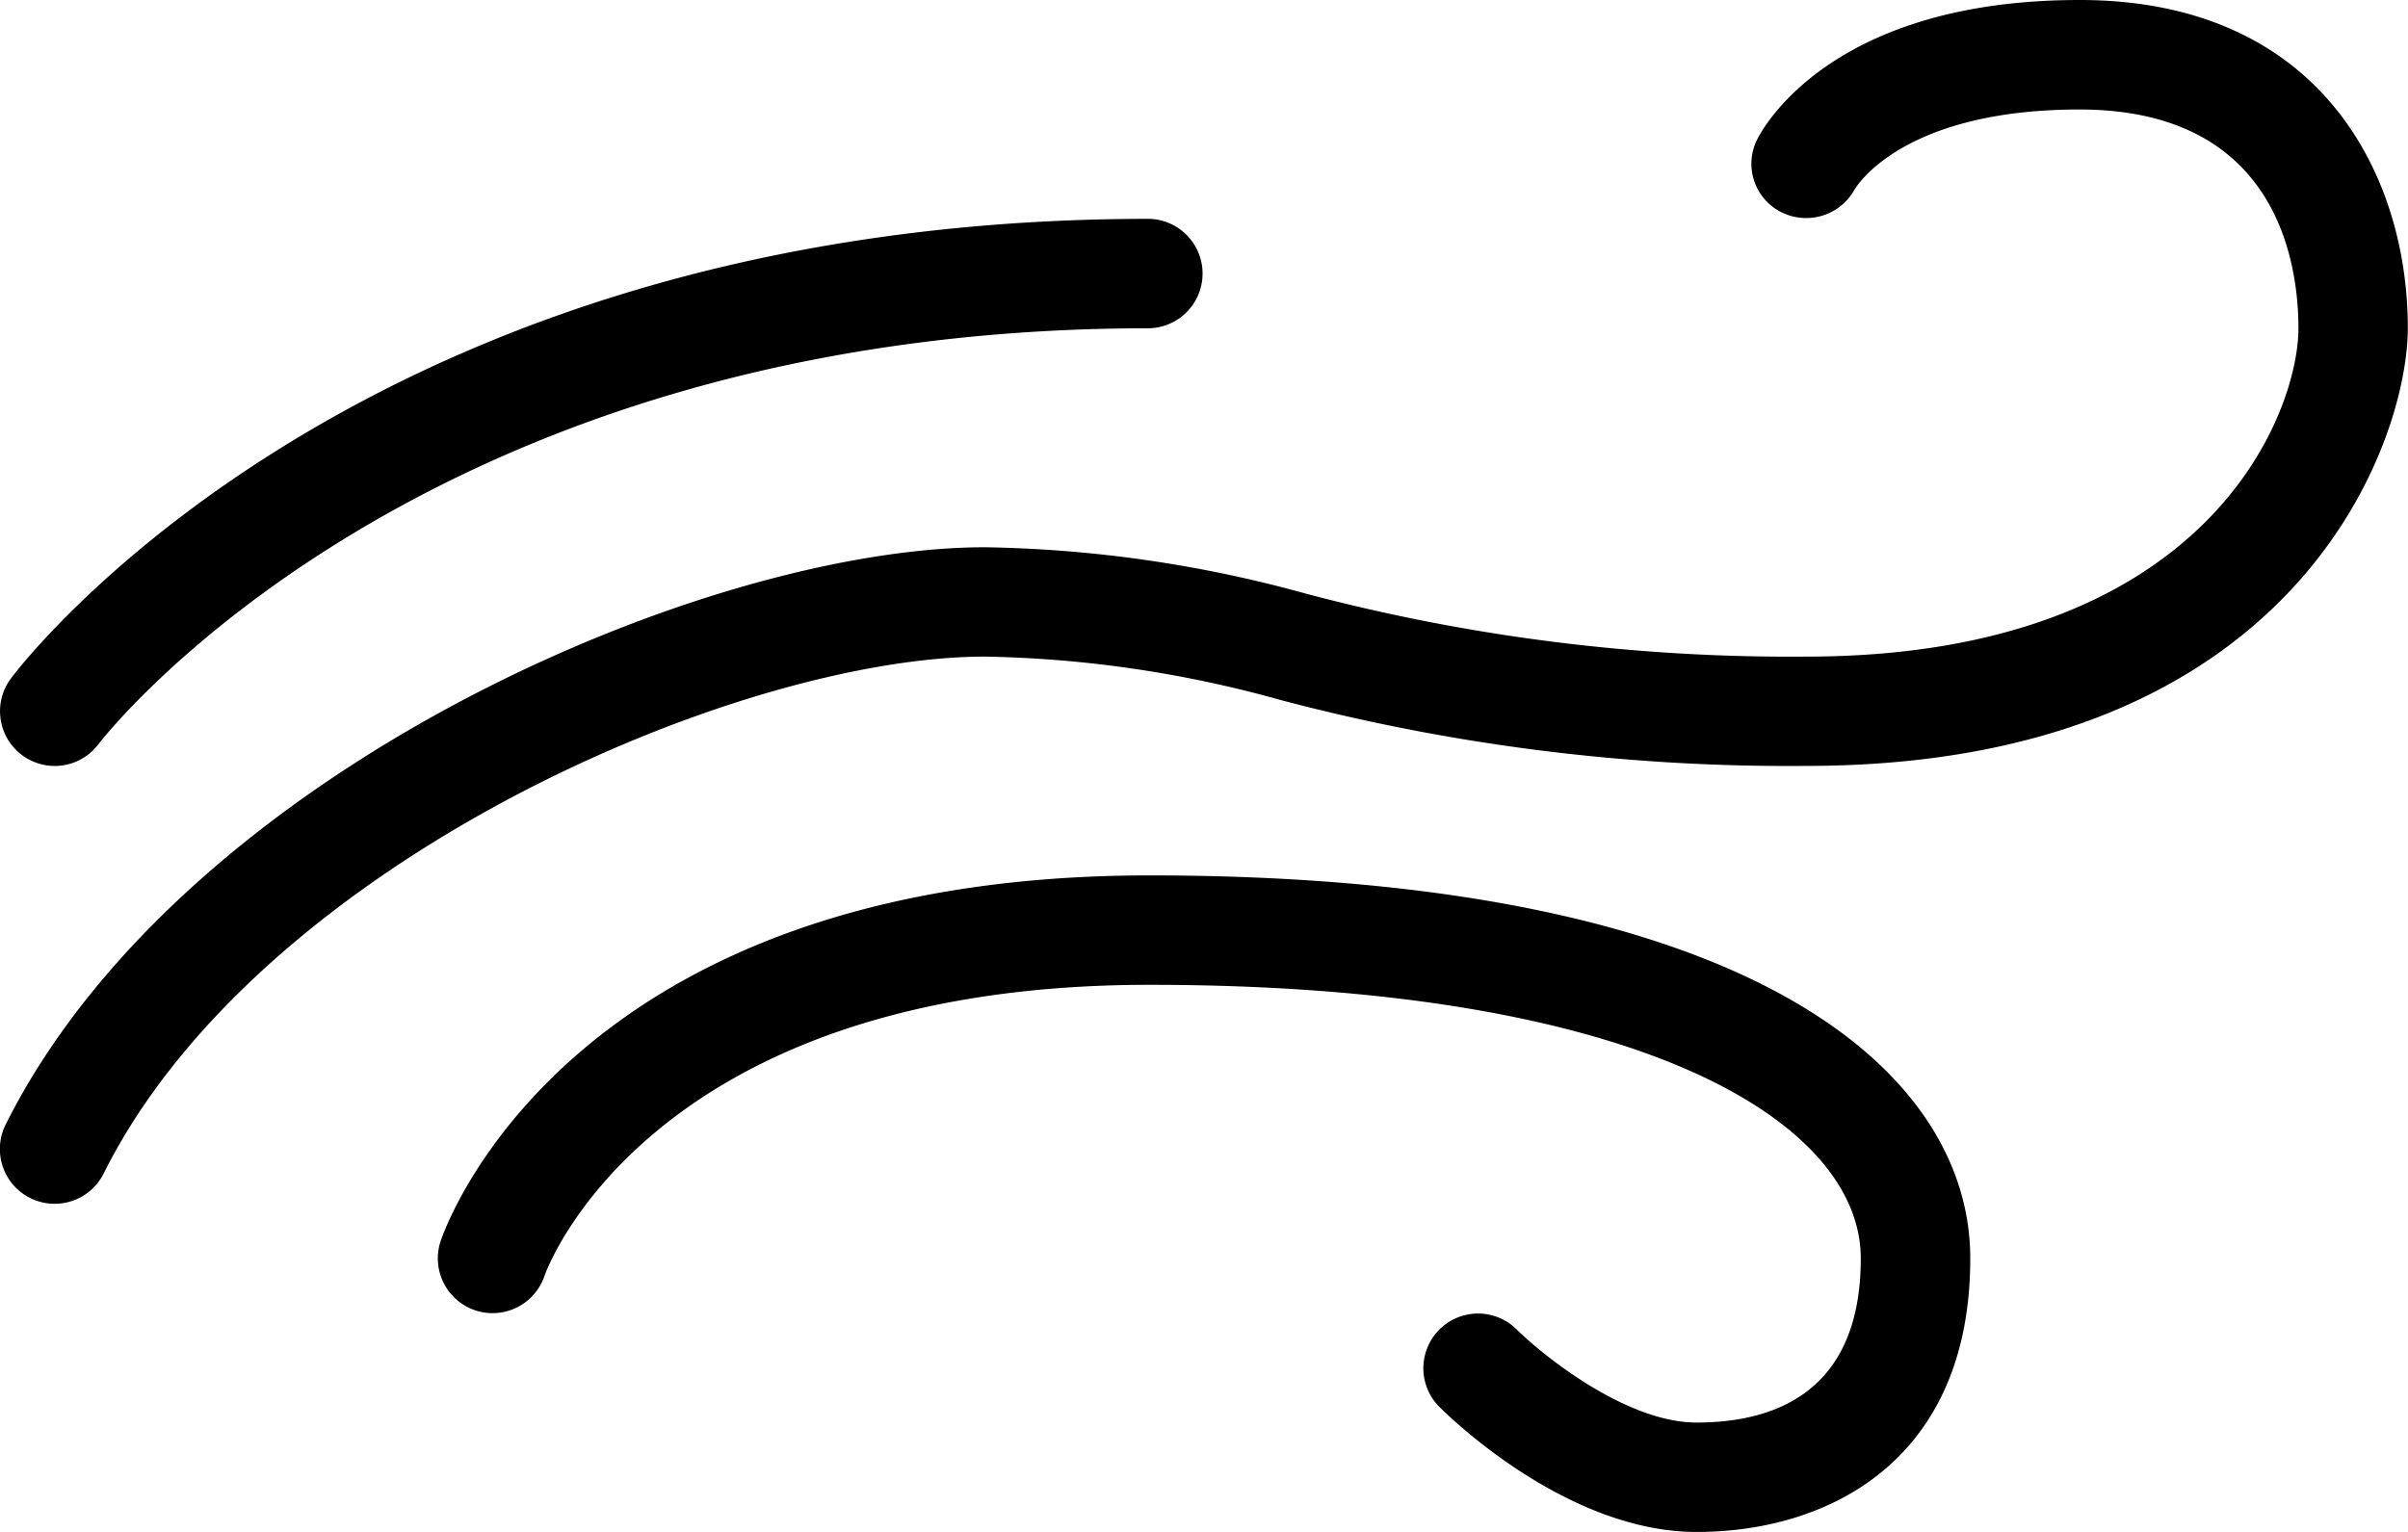 <svg xmlns="http://www.w3.org/2000/svg" width="62.019" height="39.467" viewBox="0 0 62.019 39.467">
  <g id="Gruppe_1705" data-name="Gruppe 1705" transform="translate(-0.001 -170.668)">
    <g id="Gruppe_1704" data-name="Gruppe 1704" transform="translate(0.001 170.668)">
      <g id="Gruppe_1703" data-name="Gruppe 1703" transform="translate(0 0)">
        <path id="Pfad_571" data-name="Pfad 571" d="M.567,227.146a1.409,1.409,0,0,0,1.974-.282c.08-.106,8.251-10.712,27.062-10.712a1.41,1.41,0,0,0,0-2.819C9.4,213.333.647,224.689.284,225.174A1.411,1.411,0,0,0,.567,227.146Z" transform="translate(-0.003 -207.695)"/>
        <path id="Pfad_572" data-name="Pfad 572" d="M53.563,170.668c-6.326,0-8.124,3.229-8.309,3.6a1.394,1.394,0,0,0,.606,1.856,1.425,1.425,0,0,0,1.9-.562c.047-.085,1.236-2.073,5.8-2.073,5.088,0,5.638,3.942,5.638,5.638,0,2.194-2.332,8.457-12.686,8.457a48.677,48.677,0,0,1-12.859-1.617,32.8,32.8,0,0,0-8.284-1.2c-7.251,0-20.683,5.8-25.223,14.874A1.41,1.41,0,0,0,2.671,200.9c4-8.006,16.314-13.316,22.7-13.316A30.124,30.124,0,0,1,33,188.707,51.163,51.163,0,0,0,46.515,190.4c12.656,0,15.5-8.351,15.5-11.276C62.02,175.224,59.8,170.668,53.563,170.668Z" transform="translate(-0.001 -170.668)"/>
        <path id="Pfad_573" data-name="Pfad 573" d="M103.654,341.335c-14.941,0-18.123,9.037-18.252,9.421a1.41,1.41,0,0,0,2.676.892c.025-.076,2.646-7.494,15.576-7.494,12.658,0,18.324,3.54,18.324,7.048s-2.3,4.229-4.229,4.229c-1.82,0-3.967-1.738-4.644-2.408a1.409,1.409,0,0,0-1.99,1.995c.33.33,3.328,3.232,6.635,3.232,3.408,0,7.048-1.851,7.048-7.048C124.8,346.432,119.241,341.335,103.654,341.335Z" transform="translate(-74.053 -318.782)"/>
      </g>
    </g>
  </g>
</svg>
